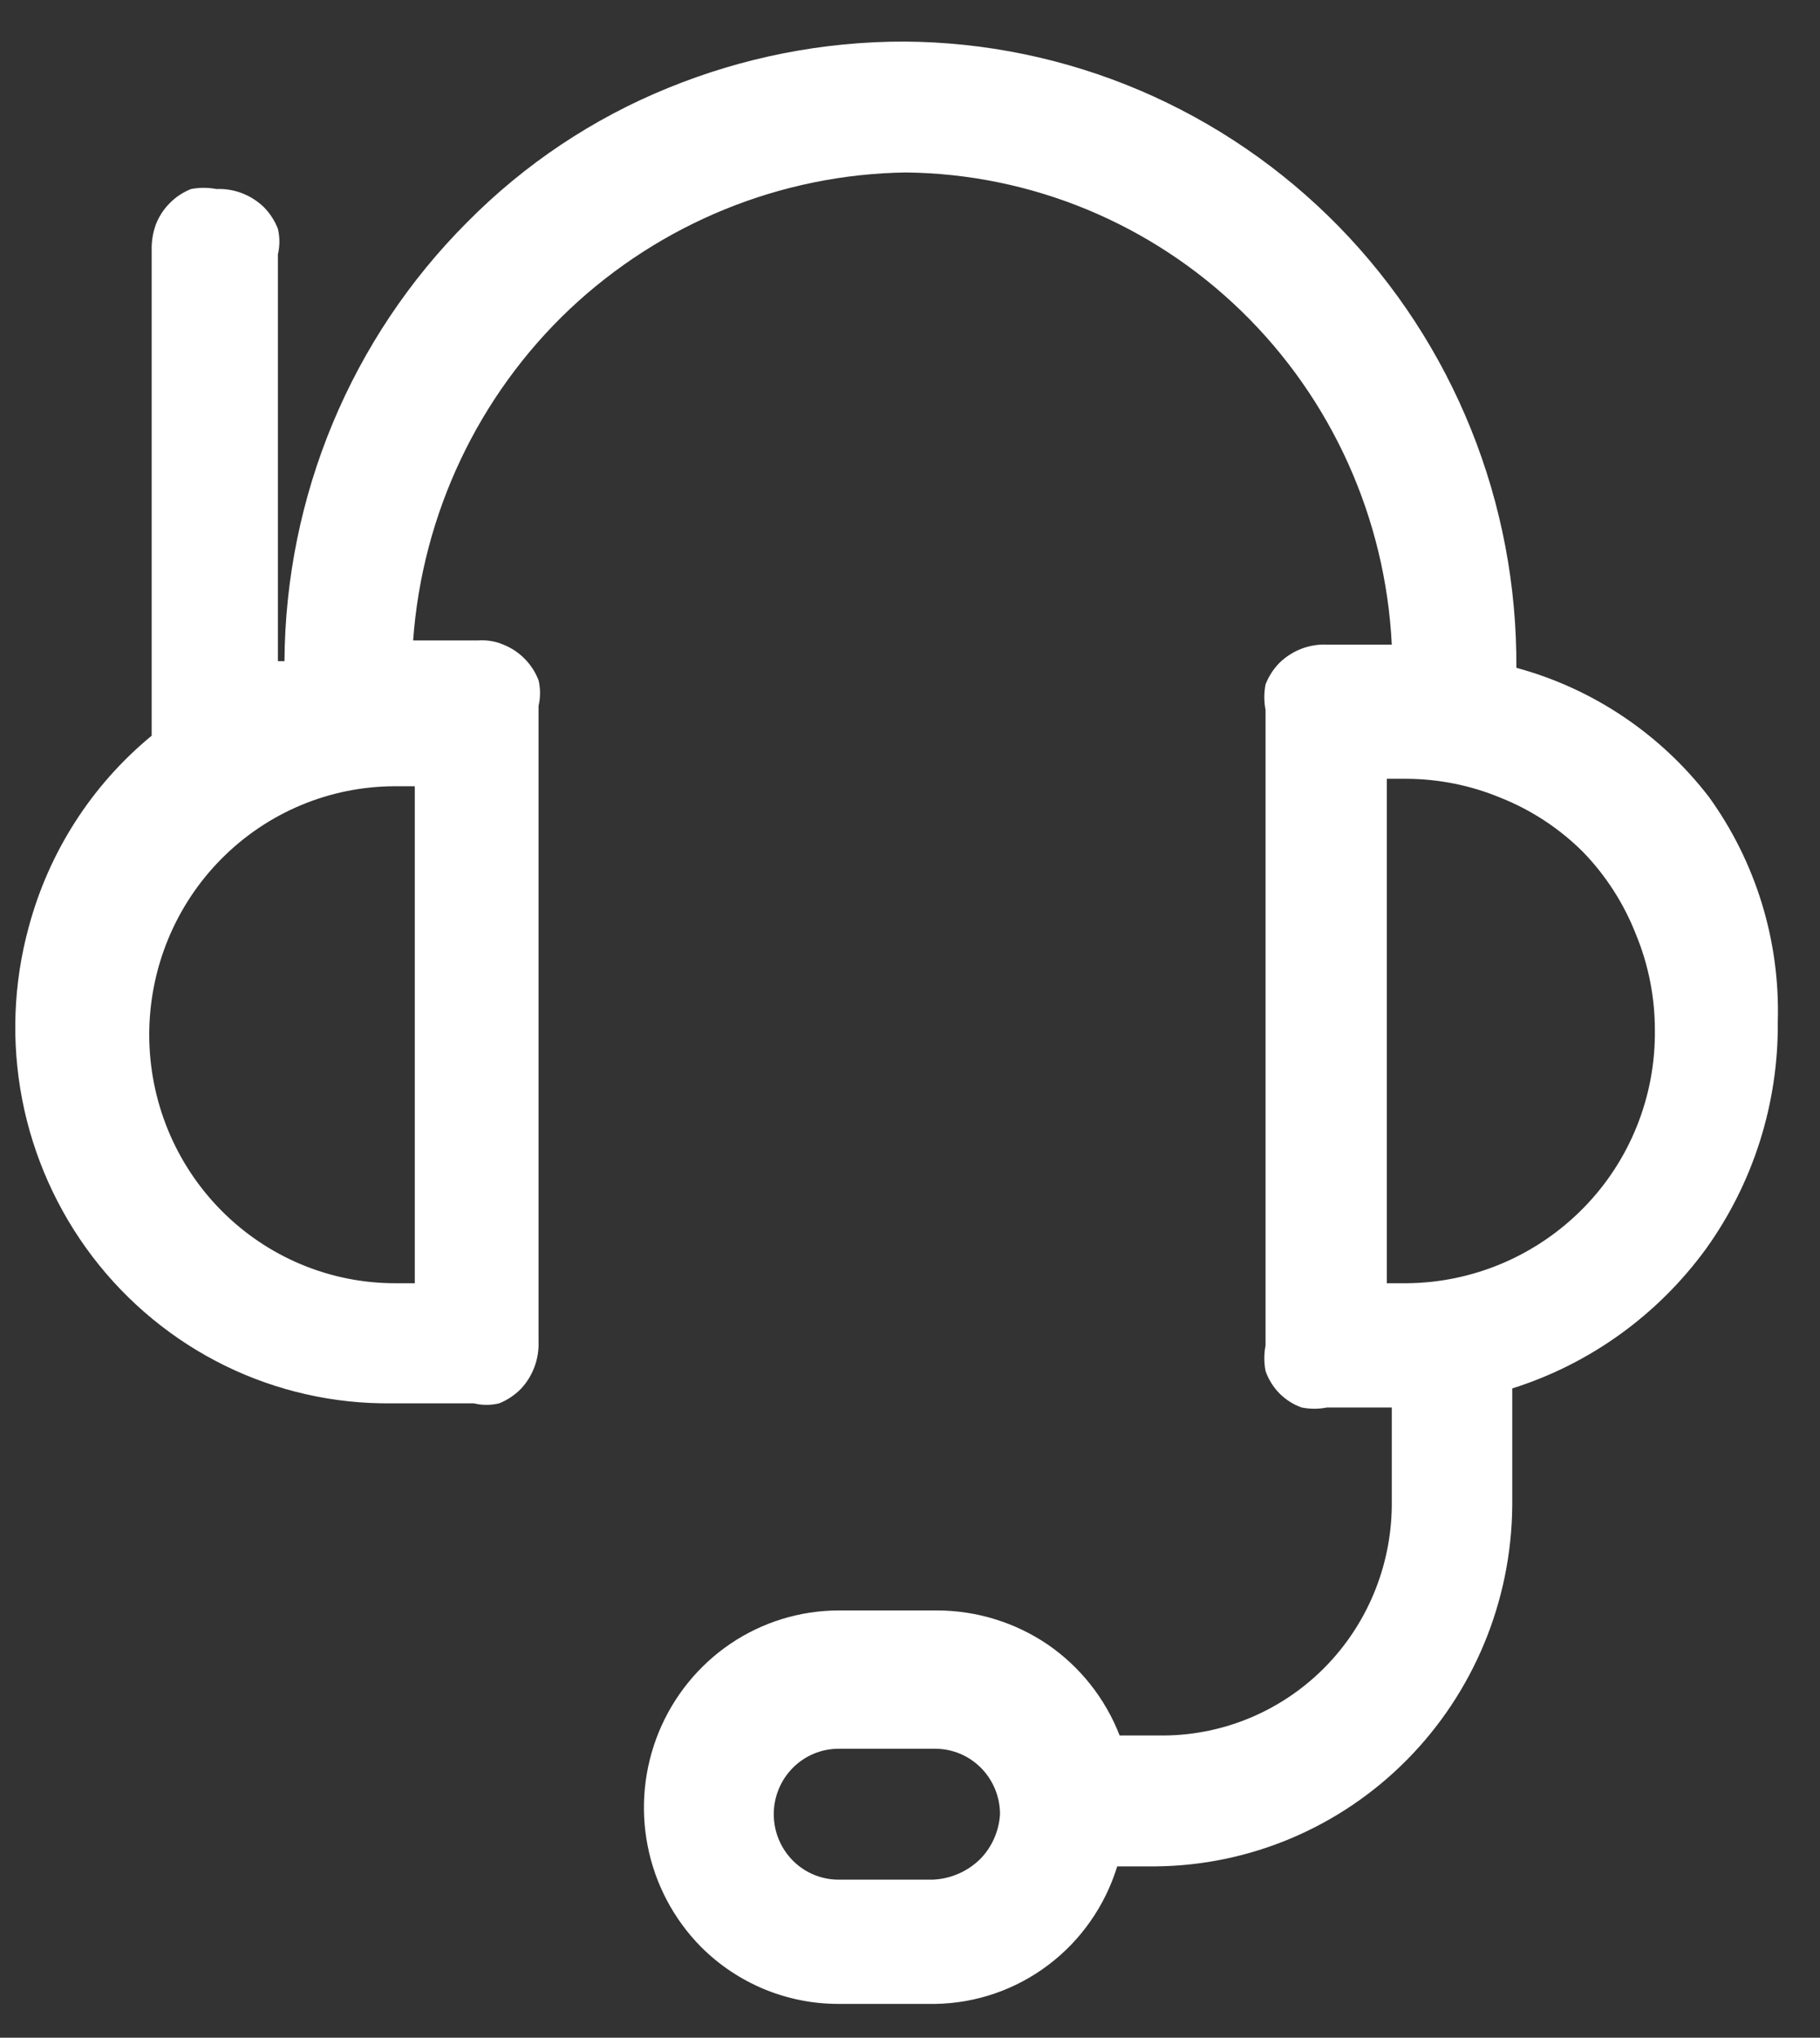 <svg width="42" height="47" viewBox="0 0 42 47" fill="none" xmlns="http://www.w3.org/2000/svg">
<rect x="0" y="0" width="42" height="47" fill="#333333" stroke="none"/>
<path d="M34.993 15.403C35.005 13.517 34.65 11.647 33.946 9.9C33.242 8.153 32.205 6.564 30.893 5.222C29.58 3.881 28.019 2.814 26.298 2.082C24.577 1.351 22.731 0.969 20.864 0.959C18.997 0.957 17.147 1.321 15.416 2.029C13.681 2.734 12.104 3.787 10.782 5.124C8.104 7.802 6.587 11.443 6.565 15.25H6.413V5.869C6.459 5.674 6.459 5.472 6.413 5.277C6.34 5.091 6.231 4.922 6.092 4.78C5.946 4.639 5.774 4.529 5.586 4.457C5.397 4.384 5.196 4.351 4.995 4.36C4.801 4.323 4.602 4.323 4.408 4.36C4.224 4.433 4.057 4.543 3.917 4.685C3.777 4.826 3.667 4.995 3.595 5.181C3.527 5.371 3.495 5.572 3.5 5.774V16.969C2.12 18.104 1.128 19.648 0.663 21.383C0.308 22.679 0.257 24.041 0.512 25.361C0.768 26.681 1.325 27.923 2.137 28.989C2.95 30.054 3.997 30.914 5.195 31.501C6.394 32.087 7.711 32.384 9.042 32.368H10.934C11.127 32.415 11.327 32.415 11.52 32.368C11.704 32.294 11.871 32.184 12.012 32.043C12.152 31.897 12.261 31.723 12.332 31.532C12.404 31.342 12.436 31.139 12.428 30.935V16.282C12.474 16.087 12.474 15.884 12.428 15.689C12.356 15.503 12.246 15.334 12.106 15.193C11.966 15.051 11.799 14.941 11.615 14.868C11.43 14.789 11.228 14.757 11.028 14.772H9.534C9.745 11.857 11.035 9.129 13.147 7.13C15.256 5.145 18.019 4.021 20.901 3.978C23.793 4.008 26.563 5.152 28.648 7.176C30.732 9.2 31.973 11.951 32.118 14.868H30.623C30.422 14.859 30.221 14.892 30.032 14.964C29.844 15.037 29.672 15.147 29.526 15.288C29.387 15.43 29.278 15.599 29.205 15.785C29.167 15.98 29.167 16.181 29.205 16.377V31.031C29.167 31.226 29.167 31.428 29.205 31.623C29.273 31.817 29.383 31.993 29.526 32.139C29.671 32.284 29.845 32.395 30.037 32.464C30.231 32.502 30.43 32.502 30.623 32.464H32.118V34.737C32.103 36.136 31.546 37.474 30.567 38.463C29.587 39.452 28.263 40.014 26.878 40.029H25.838C25.506 39.175 24.926 38.443 24.174 37.928C23.424 37.421 22.542 37.149 21.639 37.145H19.351C18.462 37.147 17.594 37.414 16.855 37.914C16.117 38.414 15.542 39.124 15.202 39.953C14.862 40.783 14.773 41.695 14.946 42.576C15.119 43.456 15.546 44.265 16.173 44.901C17.018 45.748 18.16 46.222 19.351 46.22H21.583C22.524 46.206 23.437 45.892 24.192 45.322C24.946 44.753 25.502 43.957 25.782 43.048H26.67C28.846 43.028 30.928 42.146 32.466 40.592C34.005 39.038 34.878 36.935 34.898 34.737V32.024C36.686 31.461 38.249 30.336 39.362 28.814C40.461 27.289 41.044 25.447 41.026 23.561C41.08 21.704 40.521 19.883 39.438 18.383C38.317 16.927 36.756 15.88 34.993 15.403ZM9.572 29.598H9.118C7.613 29.598 6.17 28.994 5.106 27.919C4.041 26.844 3.444 25.386 3.444 23.866C3.444 22.346 4.041 20.888 5.106 19.813C6.17 18.738 7.613 18.135 9.118 18.135H9.572V29.598ZM21.526 43.354H19.351C18.954 43.354 18.574 43.195 18.294 42.912C18.014 42.629 17.856 42.245 17.856 41.844C17.856 41.444 18.014 41.06 18.294 40.777C18.574 40.494 18.954 40.335 19.351 40.335H21.583C21.979 40.335 22.359 40.494 22.639 40.777C22.919 41.06 23.077 41.444 23.077 41.844C23.054 42.233 22.893 42.599 22.623 42.876C22.328 43.167 21.937 43.337 21.526 43.354ZM32.458 29.598H32.004V17.963H32.458C33.205 17.966 33.943 18.115 34.633 18.402C35.34 18.684 35.983 19.106 36.525 19.644C37.057 20.191 37.475 20.841 37.754 21.555C38.041 22.251 38.189 22.998 38.189 23.752C38.199 24.512 38.058 25.267 37.775 25.973C37.493 26.678 37.074 27.319 36.544 27.859C35.463 28.962 33.994 29.587 32.458 29.598Z" fill="white"/>
</svg>
